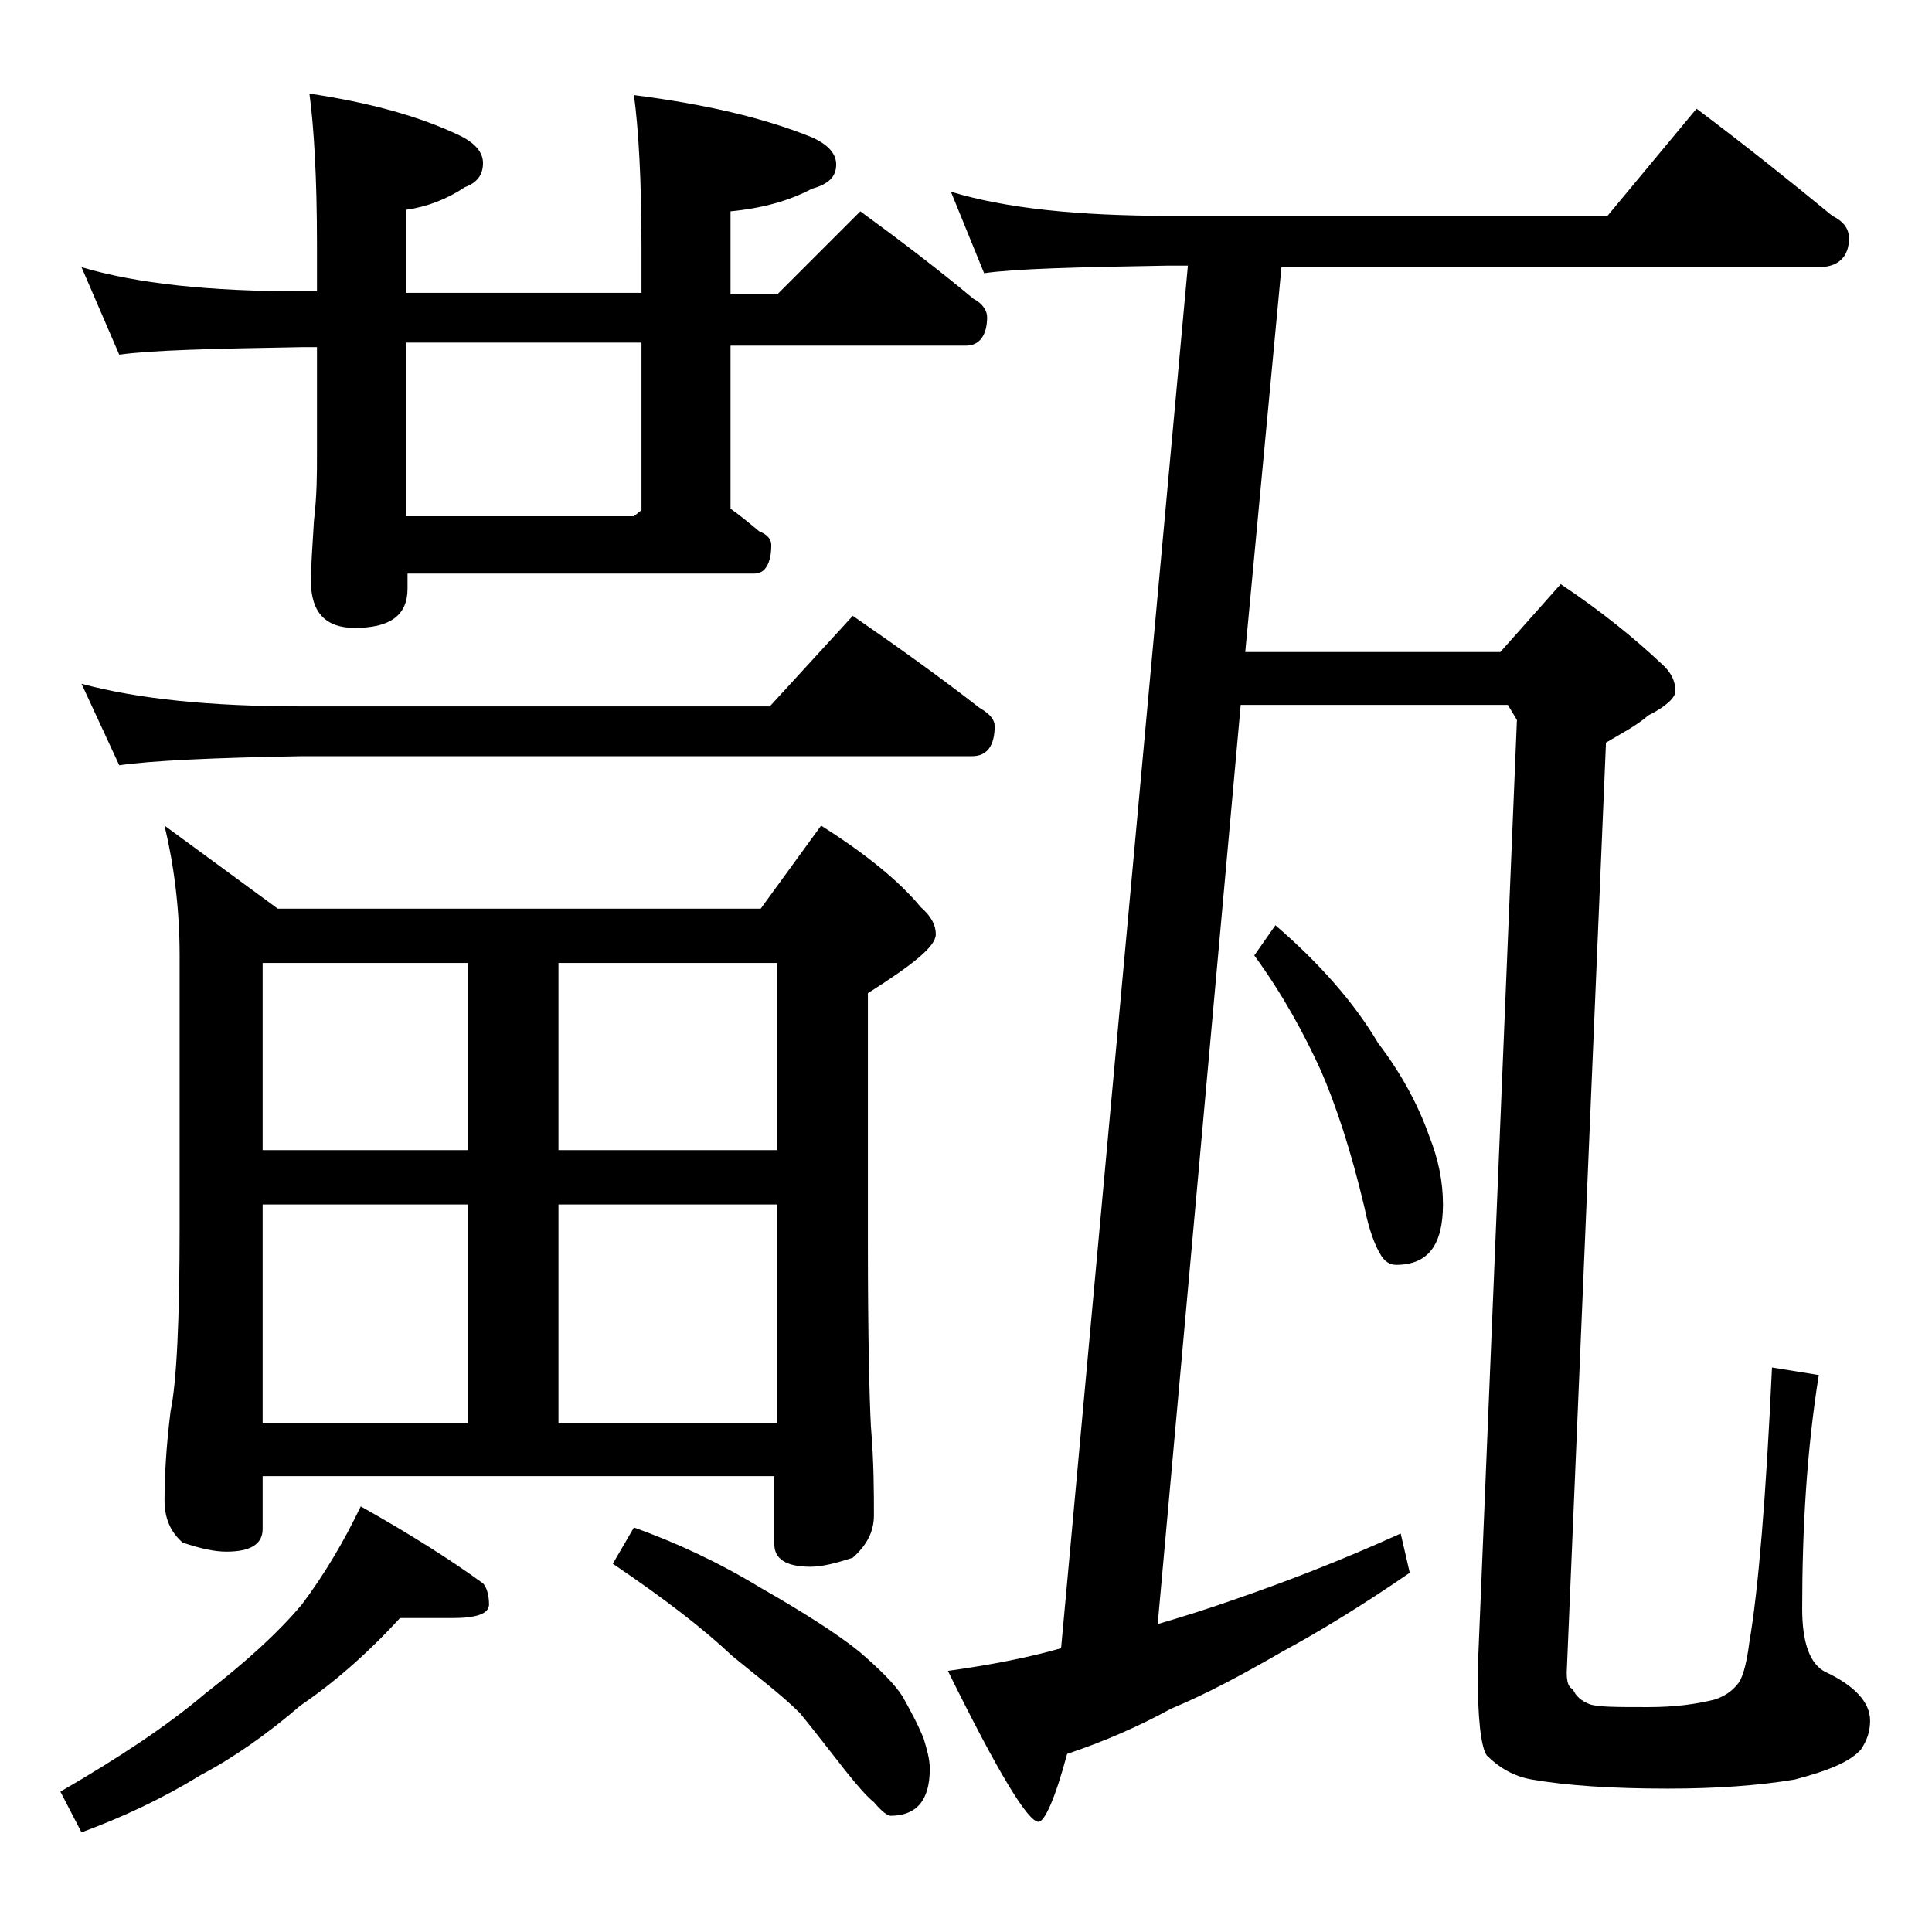 <?xml version="1.0" encoding="utf-8"?>
<!-- Generator: Adobe Illustrator 18.0.0, SVG Export Plug-In . SVG Version: 6.00 Build 0)  -->
<!DOCTYPE svg PUBLIC "-//W3C//DTD SVG 1.1//EN" "http://www.w3.org/Graphics/SVG/1.1/DTD/svg11.dtd">
<svg version="1.1" id="Layer_1" xmlns="http://www.w3.org/2000/svg" xmlns:xlink="http://www.w3.org/1999/xlink" x="0px" y="0px"
	 viewBox="0 0 128 128" enable-background="new 0 0 128 128" xml:space="preserve">
<path d="M26.5,107.2c-2.2,2.4-4.4,4.3-6.6,5.8c-2.2,1.9-4.5,3.5-6.6,4.6c-2.6,1.6-5.2,2.8-7.9,3.8L4,118.7c3.8-2.2,7-4.3,9.6-6.5
	c2.7-2.1,4.8-4,6.4-5.9c1.5-2,2.8-4.2,3.9-6.5c3.2,1.8,5.9,3.5,8.1,5.1c0.2,0.2,0.4,0.7,0.4,1.4c0,0.6-0.8,0.9-2.4,0.9H26.5z
	 M5.4,17.7c3.7,1.1,8.5,1.6,14.6,1.6h1v-3.1c0-4.4-0.2-7.8-0.5-10c4,0.6,7.3,1.5,10,2.8c1,0.5,1.5,1.1,1.5,1.8
	c0,0.8-0.4,1.3-1.2,1.6c-1.2,0.8-2.5,1.3-3.9,1.5v5.5h15.6v-3.1c0-4.4-0.2-7.8-0.5-10c4.7,0.6,8.6,1.5,11.8,2.8
	c1.1,0.5,1.6,1.1,1.6,1.8c0,0.8-0.5,1.3-1.6,1.6c-1.5,0.8-3.3,1.3-5.4,1.5v5.5h3.1l5.5-5.5c2.6,1.9,5.1,3.8,7.5,5.8
	c0.6,0.3,0.9,0.8,0.9,1.2c0,1.2-0.5,1.9-1.4,1.9H48.4v10.8c0.7,0.5,1.3,1,1.9,1.5c0.5,0.2,0.8,0.5,0.8,0.9c0,1.2-0.4,1.9-1.1,1.9
	h-23v1c0,1.8-1.2,2.6-3.5,2.6c-1.9,0-2.9-1-2.9-3.1c0-1,0.1-2.3,0.2-4c0.2-1.7,0.2-3.1,0.2-4.4v-7.1h-1c-5.9,0.1-10,0.2-12.1,0.5
	L5.4,17.7z M5.4,45.3c3.7,1,8.5,1.5,14.6,1.5h31l5.5-6c2.9,2,5.7,4,8.4,6.1c0.7,0.4,1,0.8,1,1.2c0,1.3-0.5,2-1.5,2H20
	c-5.9,0.1-10,0.3-12.1,0.6L5.4,45.3z M10.9,54.7l7.5,5.5h32l4-5.5c3,1.9,5.2,3.7,6.6,5.4c0.7,0.6,1,1.2,1,1.8c0,0.8-1.5,2-4.5,3.9
	v16.5c0,6.2,0.1,10.3,0.2,12.2c0.2,2.4,0.2,4.4,0.2,5.9c0,1.1-0.5,2-1.4,2.8c-1.2,0.4-2.1,0.6-2.8,0.6c-1.6,0-2.4-0.5-2.4-1.5v-4.5
	H17.4v3.5c0,1-0.8,1.5-2.4,1.5c-0.8,0-1.7-0.2-2.9-0.6c-0.8-0.7-1.2-1.6-1.2-2.8c0-1.5,0.1-3.5,0.4-5.9c0.4-1.9,0.6-6,0.6-12.2V63.3
	C11.9,60.1,11.5,57.2,10.9,54.7z M17.4,76.2H31V63.8H17.4V76.2z M17.4,94.3H31V79.8H17.4V94.3z M42.5,33.8V22.7H26.9v11.5H42
	L42.5,33.8z M37,63.8v12.4h14.5V63.8H37z M37,94.3h14.5V79.8H37V94.3z M42,101.2c2.8,1,5.6,2.3,8.4,4c2.8,1.6,5,3,6.5,4.2
	c1.4,1.2,2.4,2.2,2.9,3c0.5,0.9,1,1.8,1.4,2.8c0.2,0.7,0.4,1.3,0.4,2c0,2.1-0.9,3.1-2.6,3.1c-0.2,0-0.6-0.3-1.1-0.9
	c-0.5-0.4-1.1-1.1-1.9-2.1c-1.1-1.4-2.1-2.7-3-3.8c-1.2-1.2-2.8-2.4-4.5-3.8c-1.9-1.8-4.5-3.8-7.9-6.1L42,101.2z M63,12.7
	c3.6,1.1,8.4,1.6,14.5,1.6h29l5.9-7.1c3.2,2.4,6.2,4.8,9,7.1c0.8,0.4,1.1,0.9,1.1,1.5c0,1.2-0.7,1.9-2,1.9H84.9l-2.4,25.5h16.9
	l4-4.5c2.7,1.8,4.9,3.6,6.6,5.2c0.7,0.6,1,1.2,1,1.9c0,0.4-0.6,1-1.8,1.6c-0.8,0.7-1.8,1.2-2.8,1.8l-2.6,61.6c0,0.6,0.1,1,0.4,1.1
	c0.2,0.5,0.6,0.8,1.1,1c0.5,0.2,1.8,0.2,3.9,0.2c1.8,0,3.2-0.2,4.4-0.5c0.6-0.2,1.1-0.5,1.5-1c0.3-0.3,0.6-1.2,0.8-2.8
	c0.6-3.5,1.1-9.6,1.5-18.2l3.1,0.5c-0.8,5-1.1,10.2-1.1,15.5c0,2.2,0.5,3.7,1.6,4.2c1.9,0.9,2.9,2,2.9,3.2c0,0.7-0.2,1.3-0.6,1.9
	c-0.7,0.8-2.1,1.4-4.4,2c-2.4,0.4-5.2,0.6-8.4,0.6c-3.7,0-6.7-0.2-9-0.6c-1.2-0.2-2.2-0.8-3-1.6c-0.4-0.6-0.6-2.5-0.6-5.6l2.6-63
	l-0.6-1H82.2l-5.5,60.9c1.7-0.5,3.3-1,5-1.6c3.2-1.1,6.9-2.5,11.1-4.4l0.6,2.6c-3.2,2.2-6,3.9-8.4,5.2c-2.6,1.5-5,2.8-7.4,3.8
	c-2.2,1.2-4.5,2.2-6.9,3c-0.8,3-1.5,4.5-1.9,4.5c-0.7,0-2.7-3.3-6-10c2.9-0.4,5.4-0.9,7.5-1.5l8.4-91.6h-1.4
	c-5.9,0.1-10,0.2-12.1,0.5L63,12.7z M84.5,61.3c2.9,2.5,5.2,5.1,6.8,7.8c1.6,2.1,2.7,4.2,3.4,6.2c0.6,1.5,0.9,3,0.9,4.5
	c0,2.7-1,4-3.1,4c-0.4,0-0.8-0.2-1.1-0.8c-0.3-0.5-0.7-1.5-1-3c-0.9-3.8-1.9-6.8-2.9-9.1c-1.1-2.4-2.5-5-4.4-7.6L84.5,61.3z"/>
</svg>
